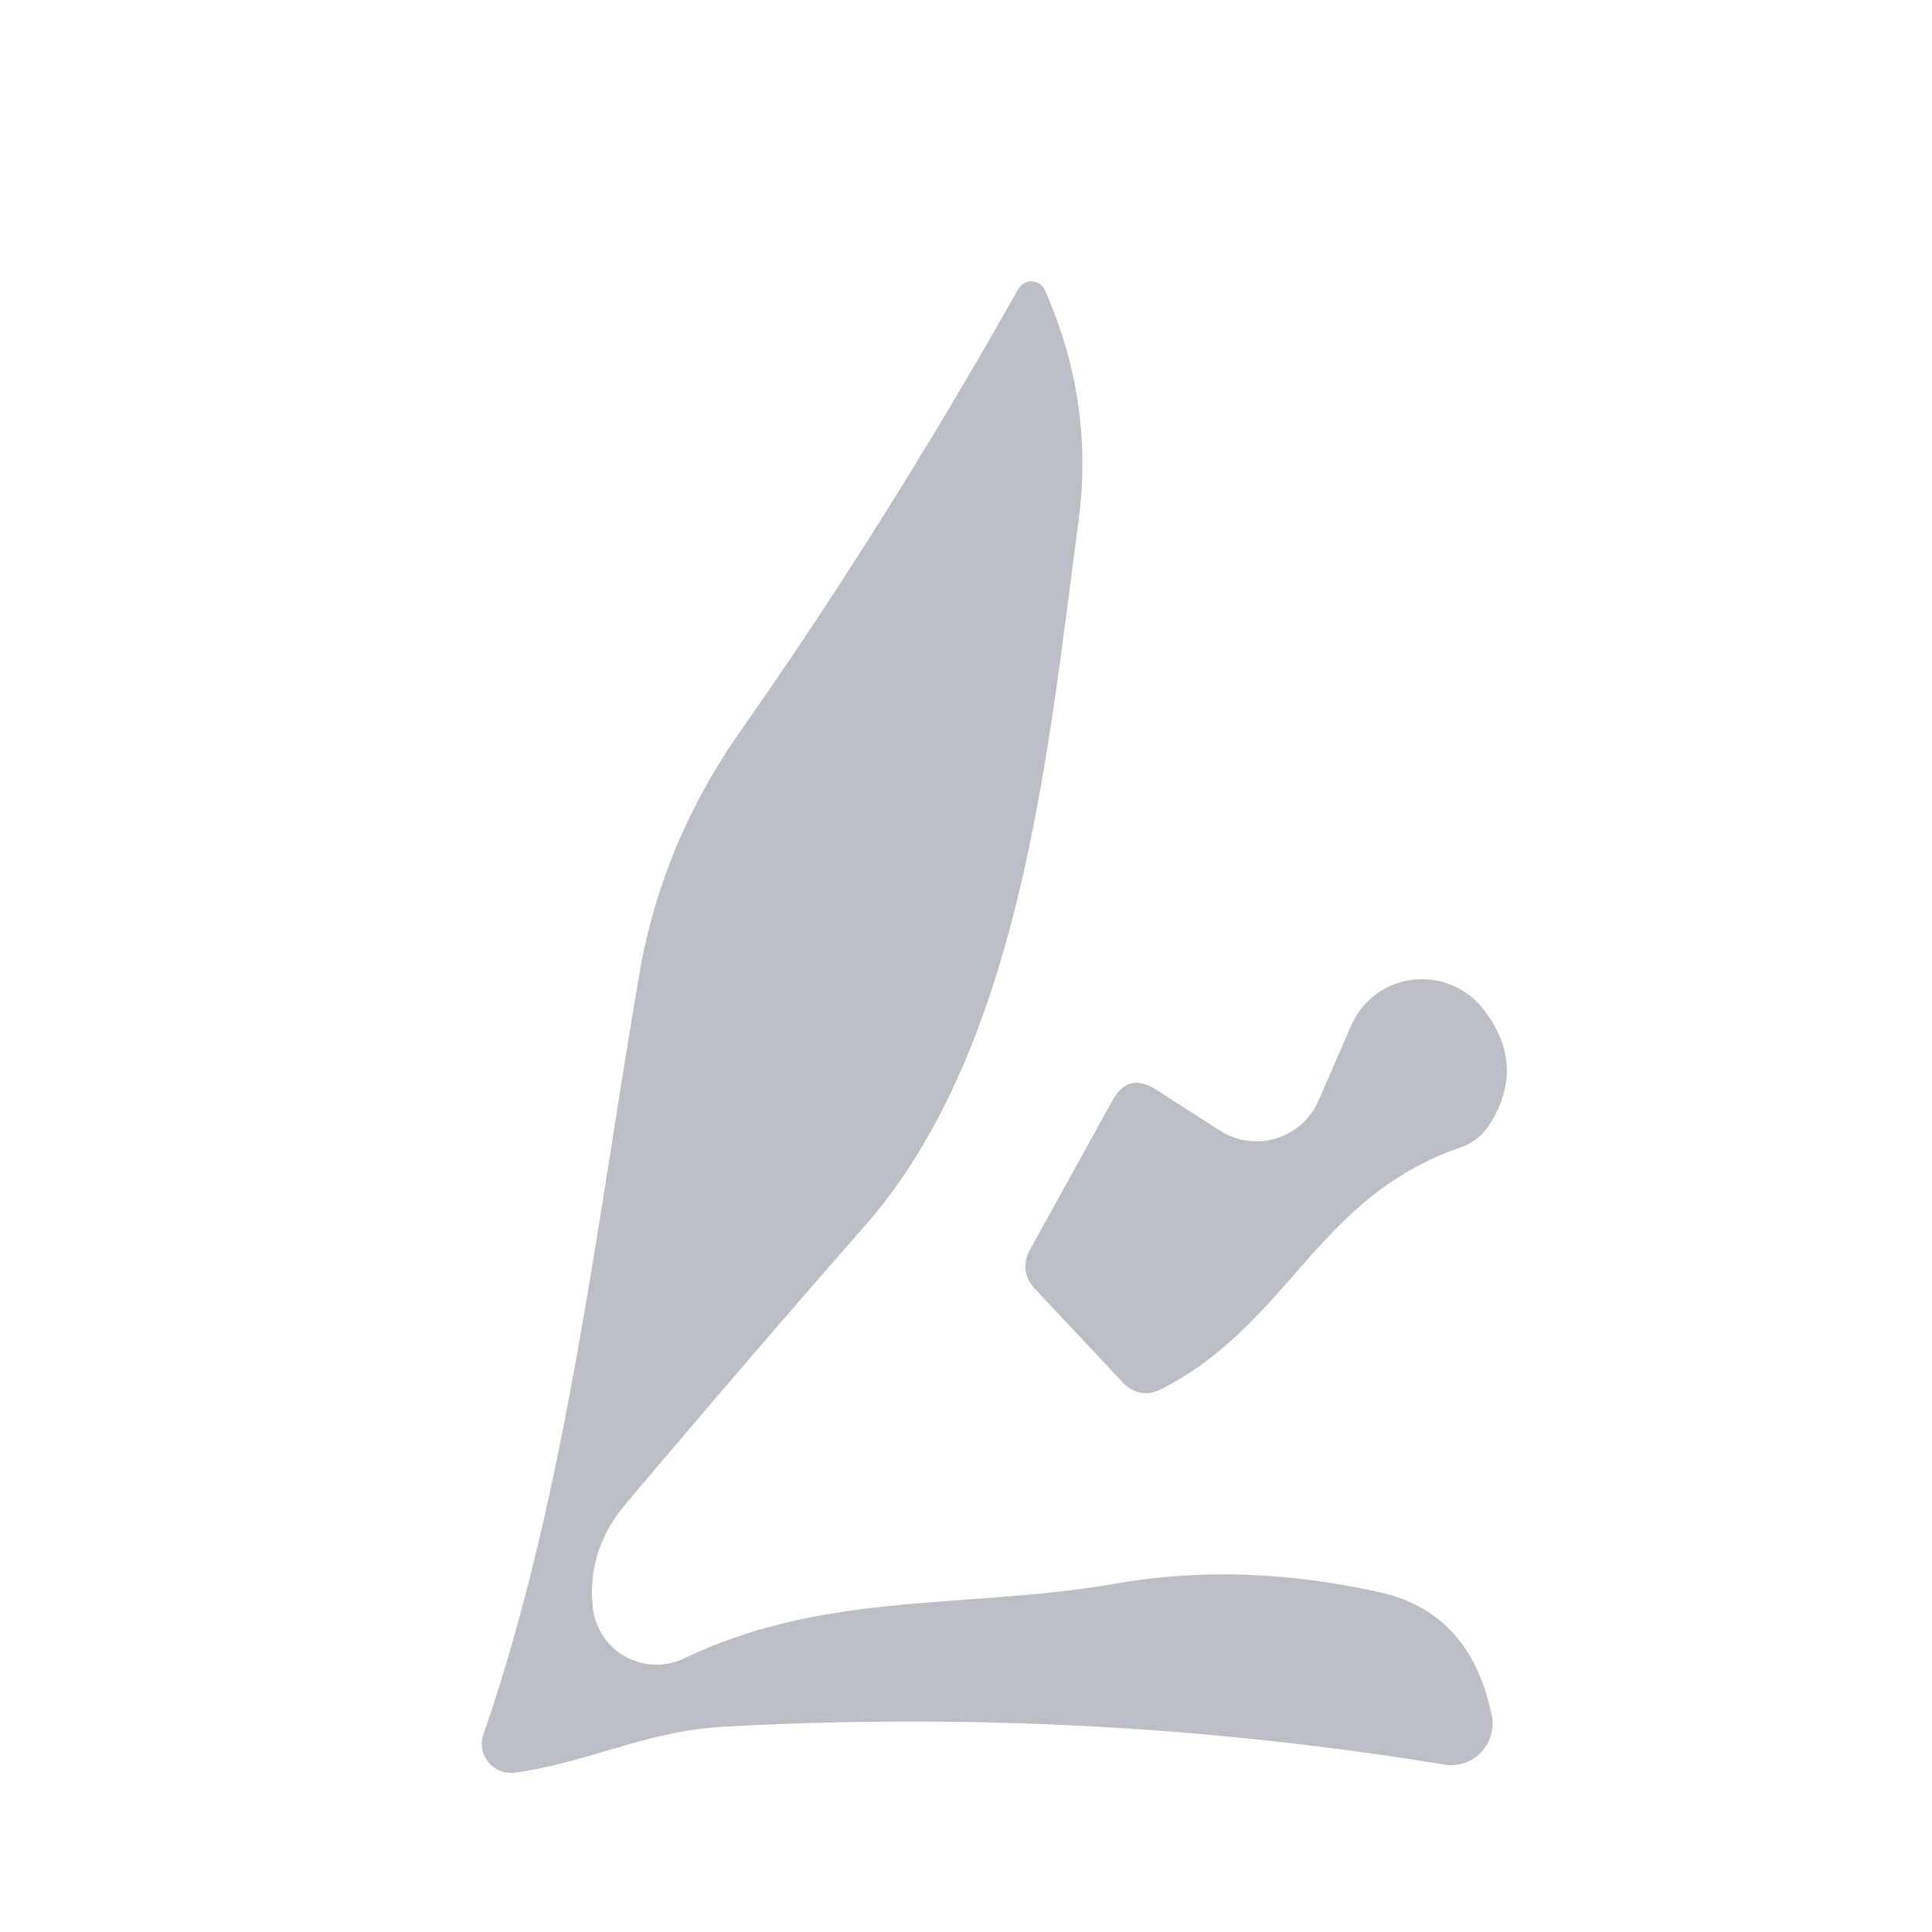 <?xml version="1.0" encoding="UTF-8" standalone="no"?>
<!DOCTYPE svg PUBLIC "-//W3C//DTD SVG 1.1//EN" "http://www.w3.org/Graphics/SVG/1.1/DTD/svg11.dtd">
<svg xmlns="http://www.w3.org/2000/svg" version="1.1" viewBox="0.00 0.00 48.00 48.00">
<path fill="#bbbec4" d="
  M 17.00 41.20
  C 20.54 39.51 24.01 39.99 27.75 39.34
  Q 30.87 38.80 34.28 39.56
  Q 36.53 40.06 37.06 42.61
  A 1.03 1.03 0.0 0 1 35.88 43.84
  Q 27.07 42.40 17.98 42.90
  C 16.08 43.00 14.61 43.79 12.80 44.04
  A 0.73 0.72 5.4 0 1 12.01 43.09
  C 14.06 37.18 14.81 30.46 15.89 24.17
  Q 16.45 20.93 18.42 18.13
  Q 22.00 13.03 25.30 7.18
  A 0.37 0.37 0.0 0 1 25.96 7.21
  Q 27.20 10.01 26.79 12.99
  C 26.04 18.58 25.39 25.99 21.50 30.44
  Q 18.57 33.78 15.55 37.36
  Q 14.57 38.52 14.73 39.95
  A 1.59 1.59 0.0 0 0 17.00 41.20
  Z"
/>
<path fill="#bbbec4" d="
  M 30.31 28.09
  A 1.68 1.68 0.0 0 0 32.76 27.34
  L 33.57 25.48
  A 1.93 1.92 38.0 0 1 36.86 25.08
  Q 37.94 26.48 37.00 27.95
  A 1.39 1.37 5.9 0 1 36.31 28.50
  C 32.71 29.73 32.07 32.84 28.88 34.50
  Q 28.31 34.79 27.88 34.33
  L 25.72 32.03
  Q 25.30 31.57 25.60 31.03
  L 27.64 27.34
  Q 28.03 26.63 28.72 27.07
  L 30.31 28.09
  Z"
/>
</svg>
